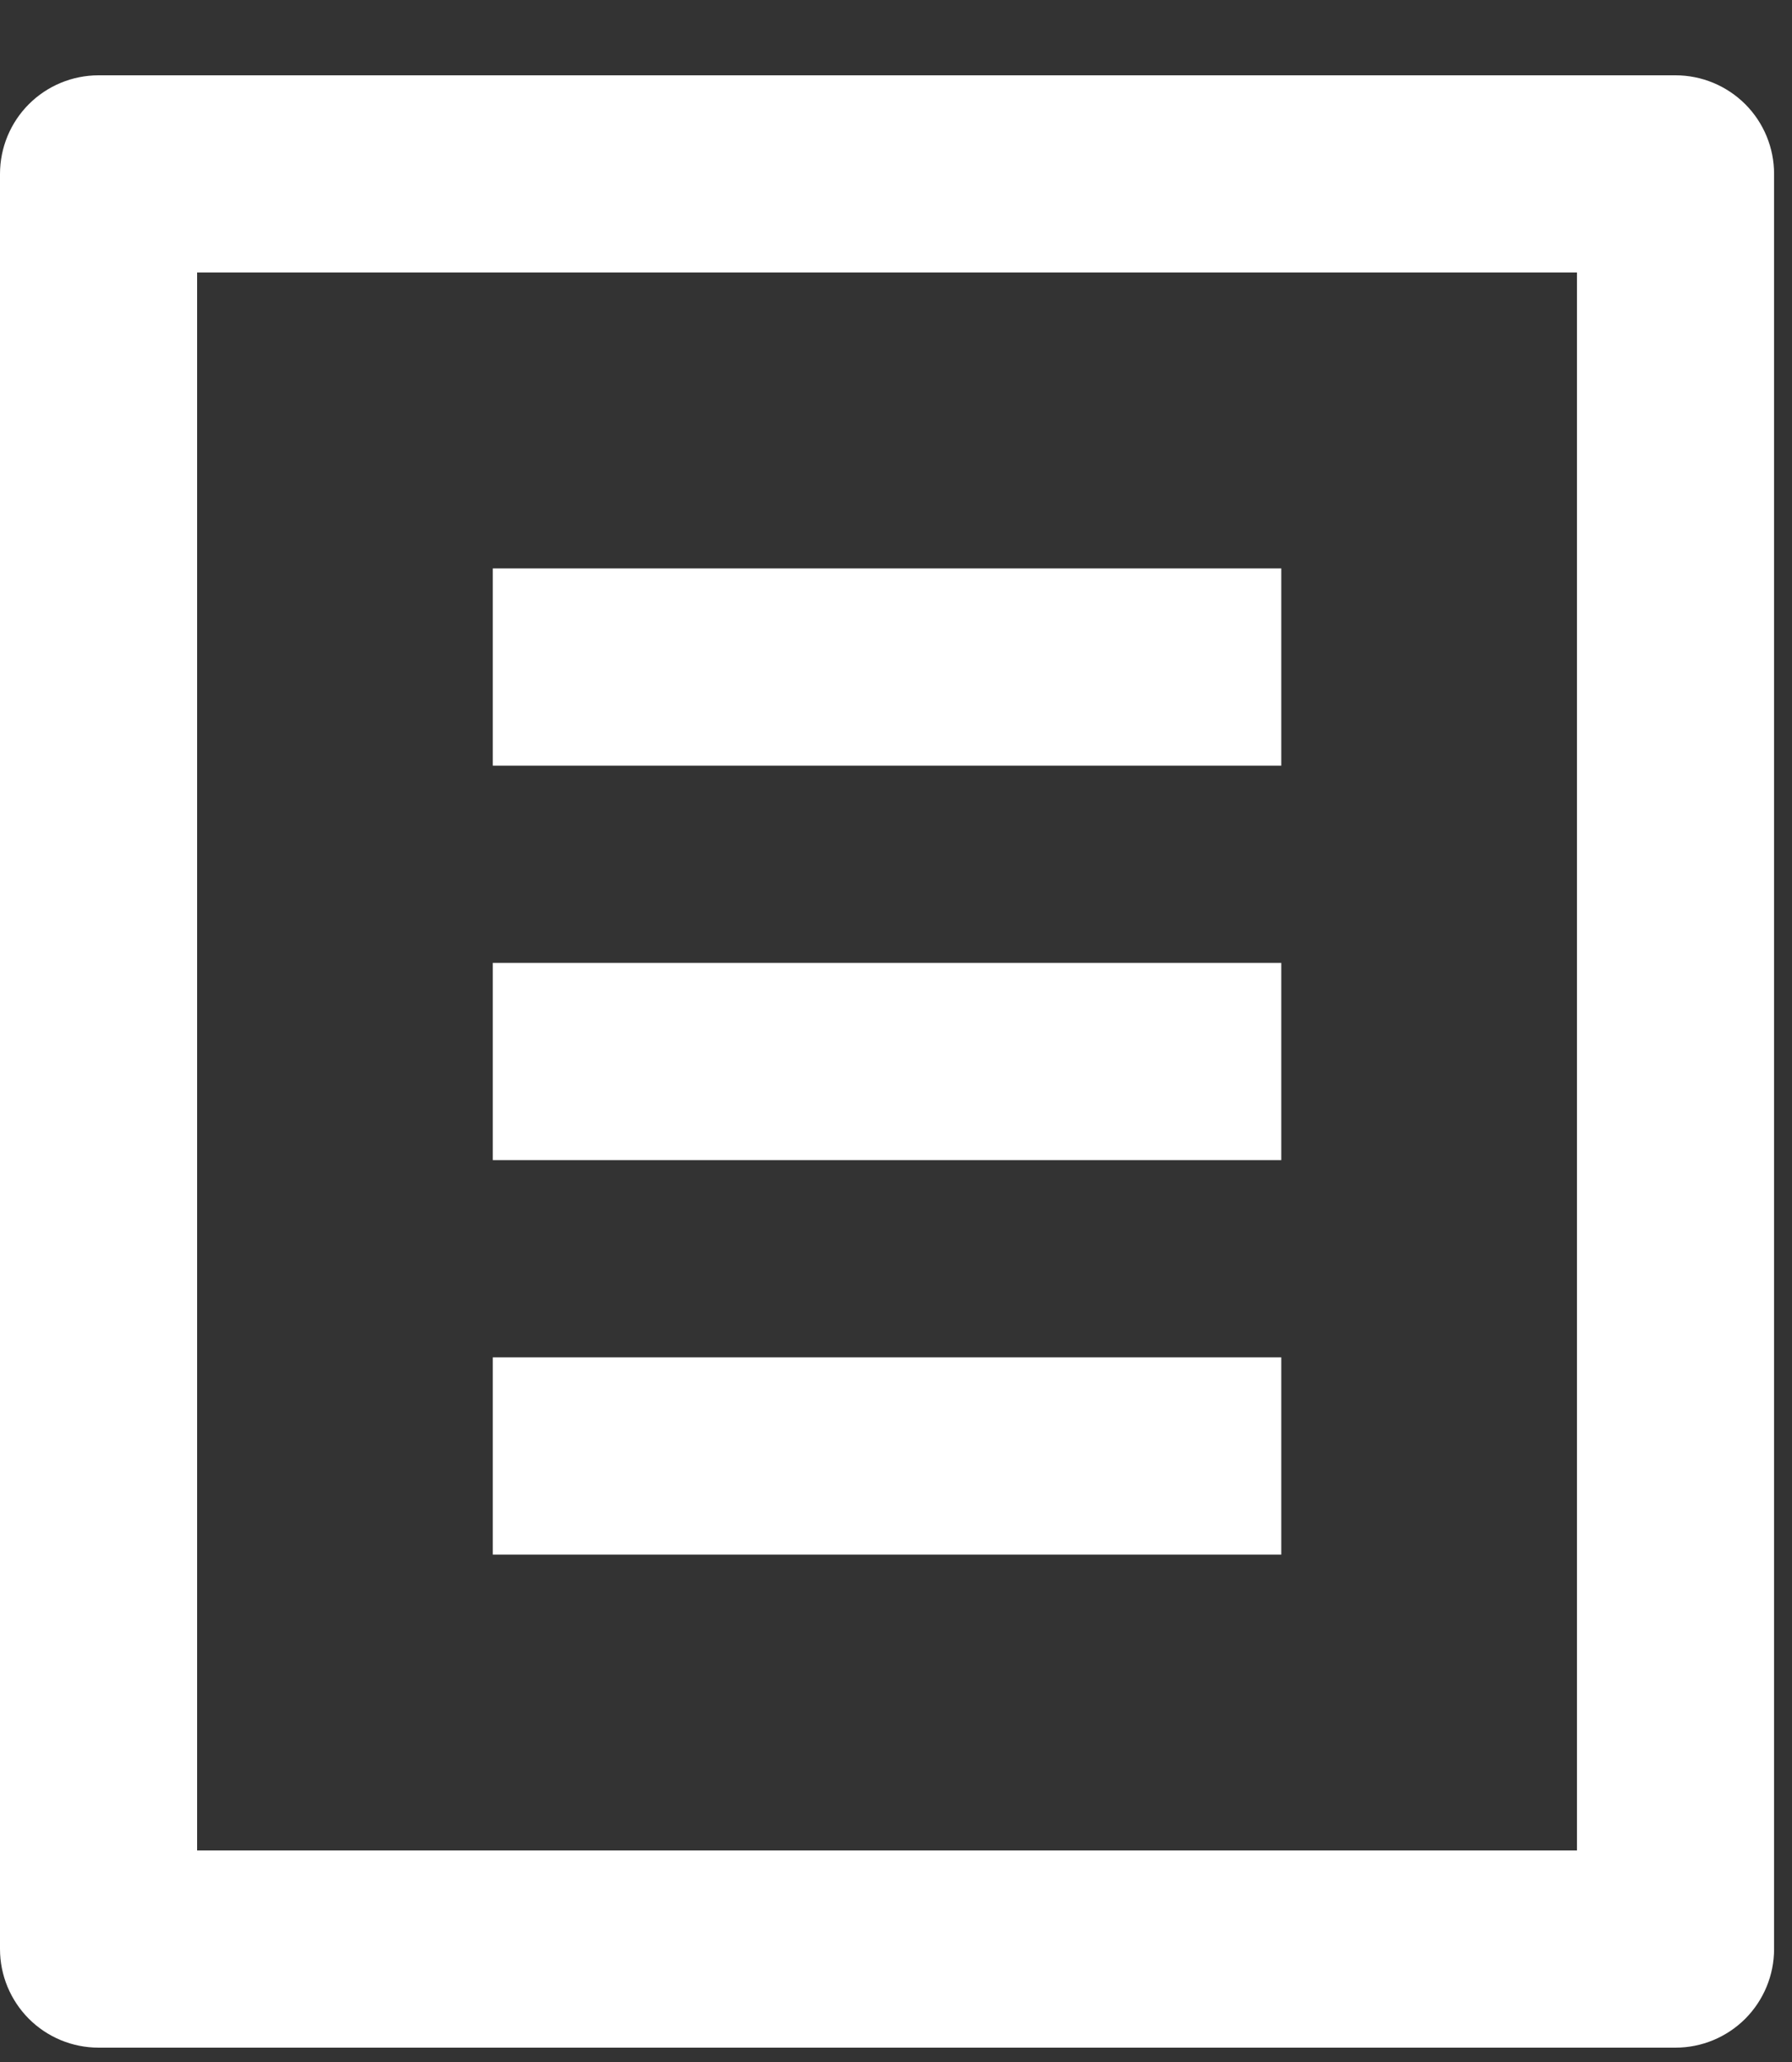 <?xml version="1.0" encoding="UTF-8"?> <svg xmlns="http://www.w3.org/2000/svg" width="20" height="23" viewBox="0 0 20 23" fill="none"><rect x="0" y="0" width="20" height="23" fill="#333333" stroke="none"/><path d="M18.7 22.84H1.1C0.808 22.84 0.528 22.724 0.322 22.518C0.116 22.311 0 22.032 0 21.74V1.94C0 1.648 0.116 1.368 0.322 1.162C0.528 0.956 0.808 0.84 1.1 0.84H18.7C18.992 0.84 19.271 0.956 19.478 1.162C19.684 1.368 19.8 1.648 19.8 1.94V21.74C19.8 22.032 19.684 22.311 19.478 22.518C19.271 22.724 18.992 22.84 18.7 22.84ZM17.6 20.64V3.04H2.2V20.64H17.6ZM5.5 6.34H14.3V8.54H5.5V6.34ZM5.5 10.74H14.3V12.94H5.5V10.74ZM5.5 15.14H14.3V17.34H5.5V15.14Z" fill="white"></path></svg> 
